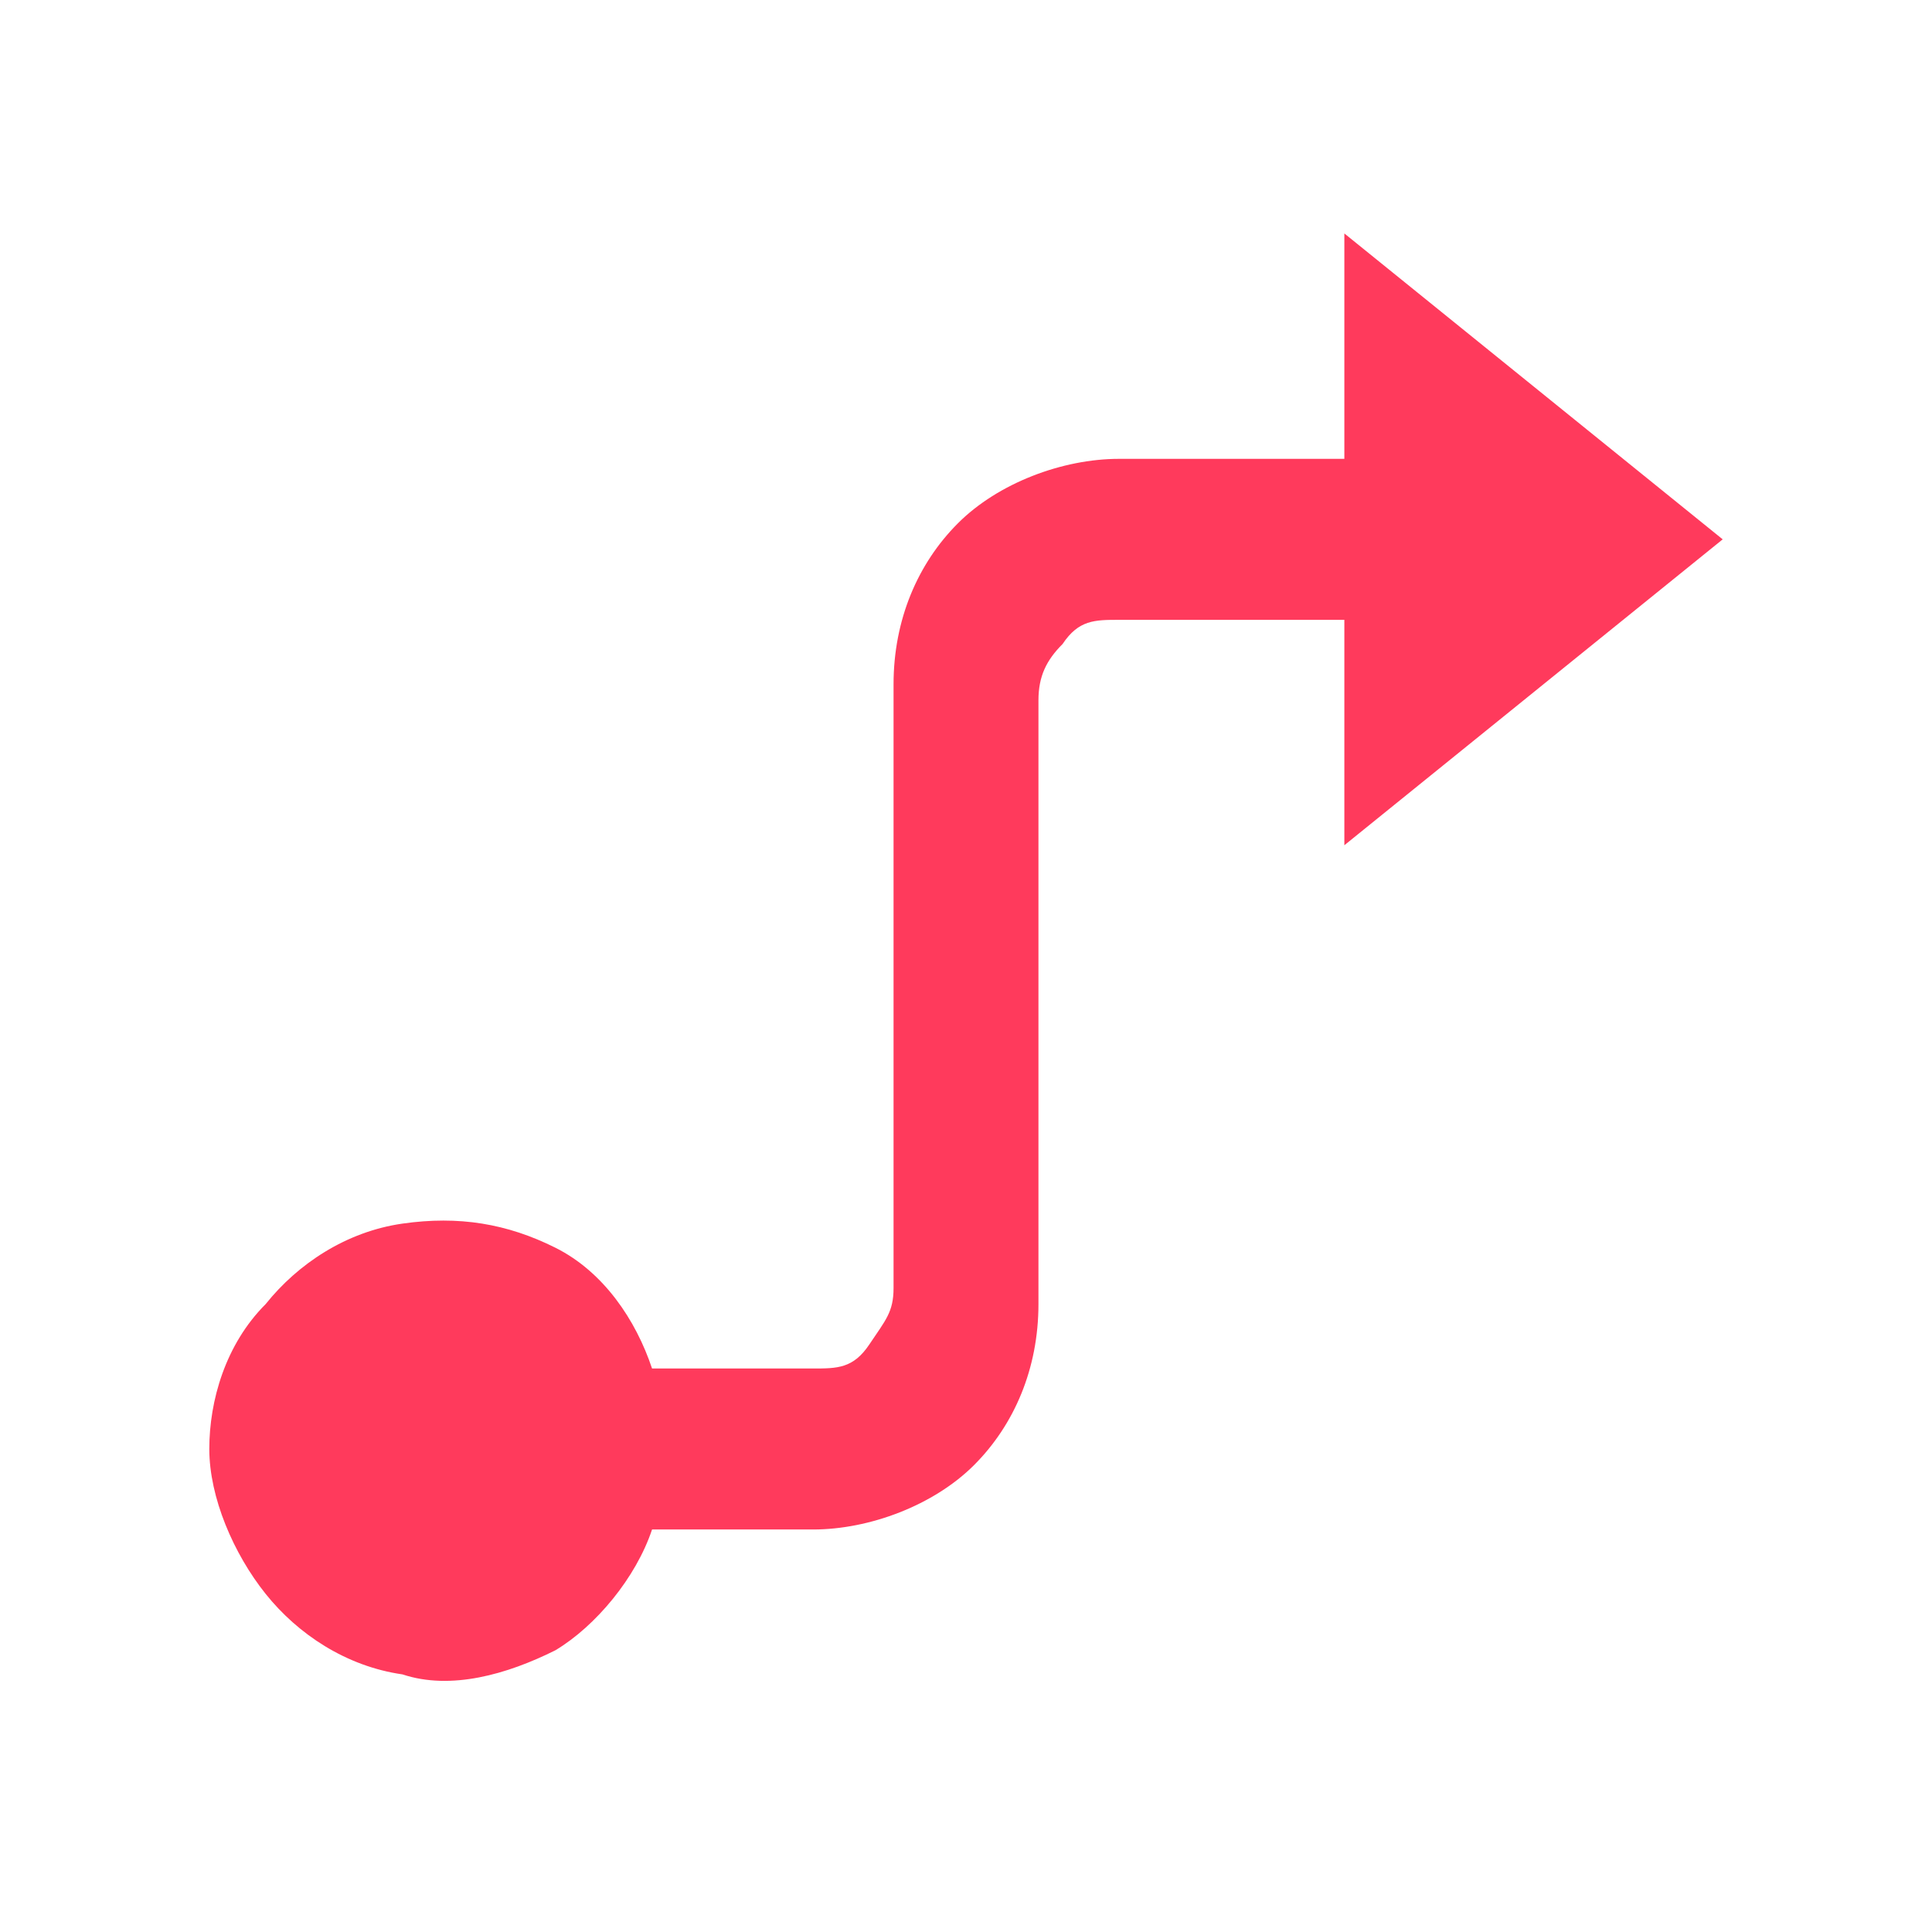 <?xml version="1.0" encoding="UTF-8"?>
<svg id="Layer_1" xmlns="http://www.w3.org/2000/svg" version="1.1" viewBox="0 0 24 24">
  <!-- Generator: Adobe Illustrator 29.3.1, SVG Export Plug-In . SVG Version: 2.1.0 Build 151)  -->
  <defs>
    <style>
      .st0 {
        fill: #ff3a5c;
      }
    </style>
  </defs>
  <path class="st0" d="M12.9,8.7v7.5c0,.8-.3,1.5-.8,2-.5.5-1.3.8-2,.8h-2c-.2.6-.7,1.2-1.2,1.5-.6.3-1.3.5-1.9.3-.7-.1-1.3-.5-1.7-1-.4-.5-.7-1.2-.7-1.8s.2-1.3.7-1.8c.4-.5,1-.9,1.7-1,.7-.1,1.3,0,1.9.3.6.3,1,.9,1.2,1.5h2c.3,0,.5,0,.7-.3s.3-.4.3-.7v-7.5c0-.8.3-1.5.8-2,.5-.5,1.3-.8,2-.8h2.8v-2.8l4.7,3.8-4.7,3.8v-2.8h-2.8c-.3,0-.5,0-.7.3-.2.2-.3.4-.3.7Z"/>
</svg>